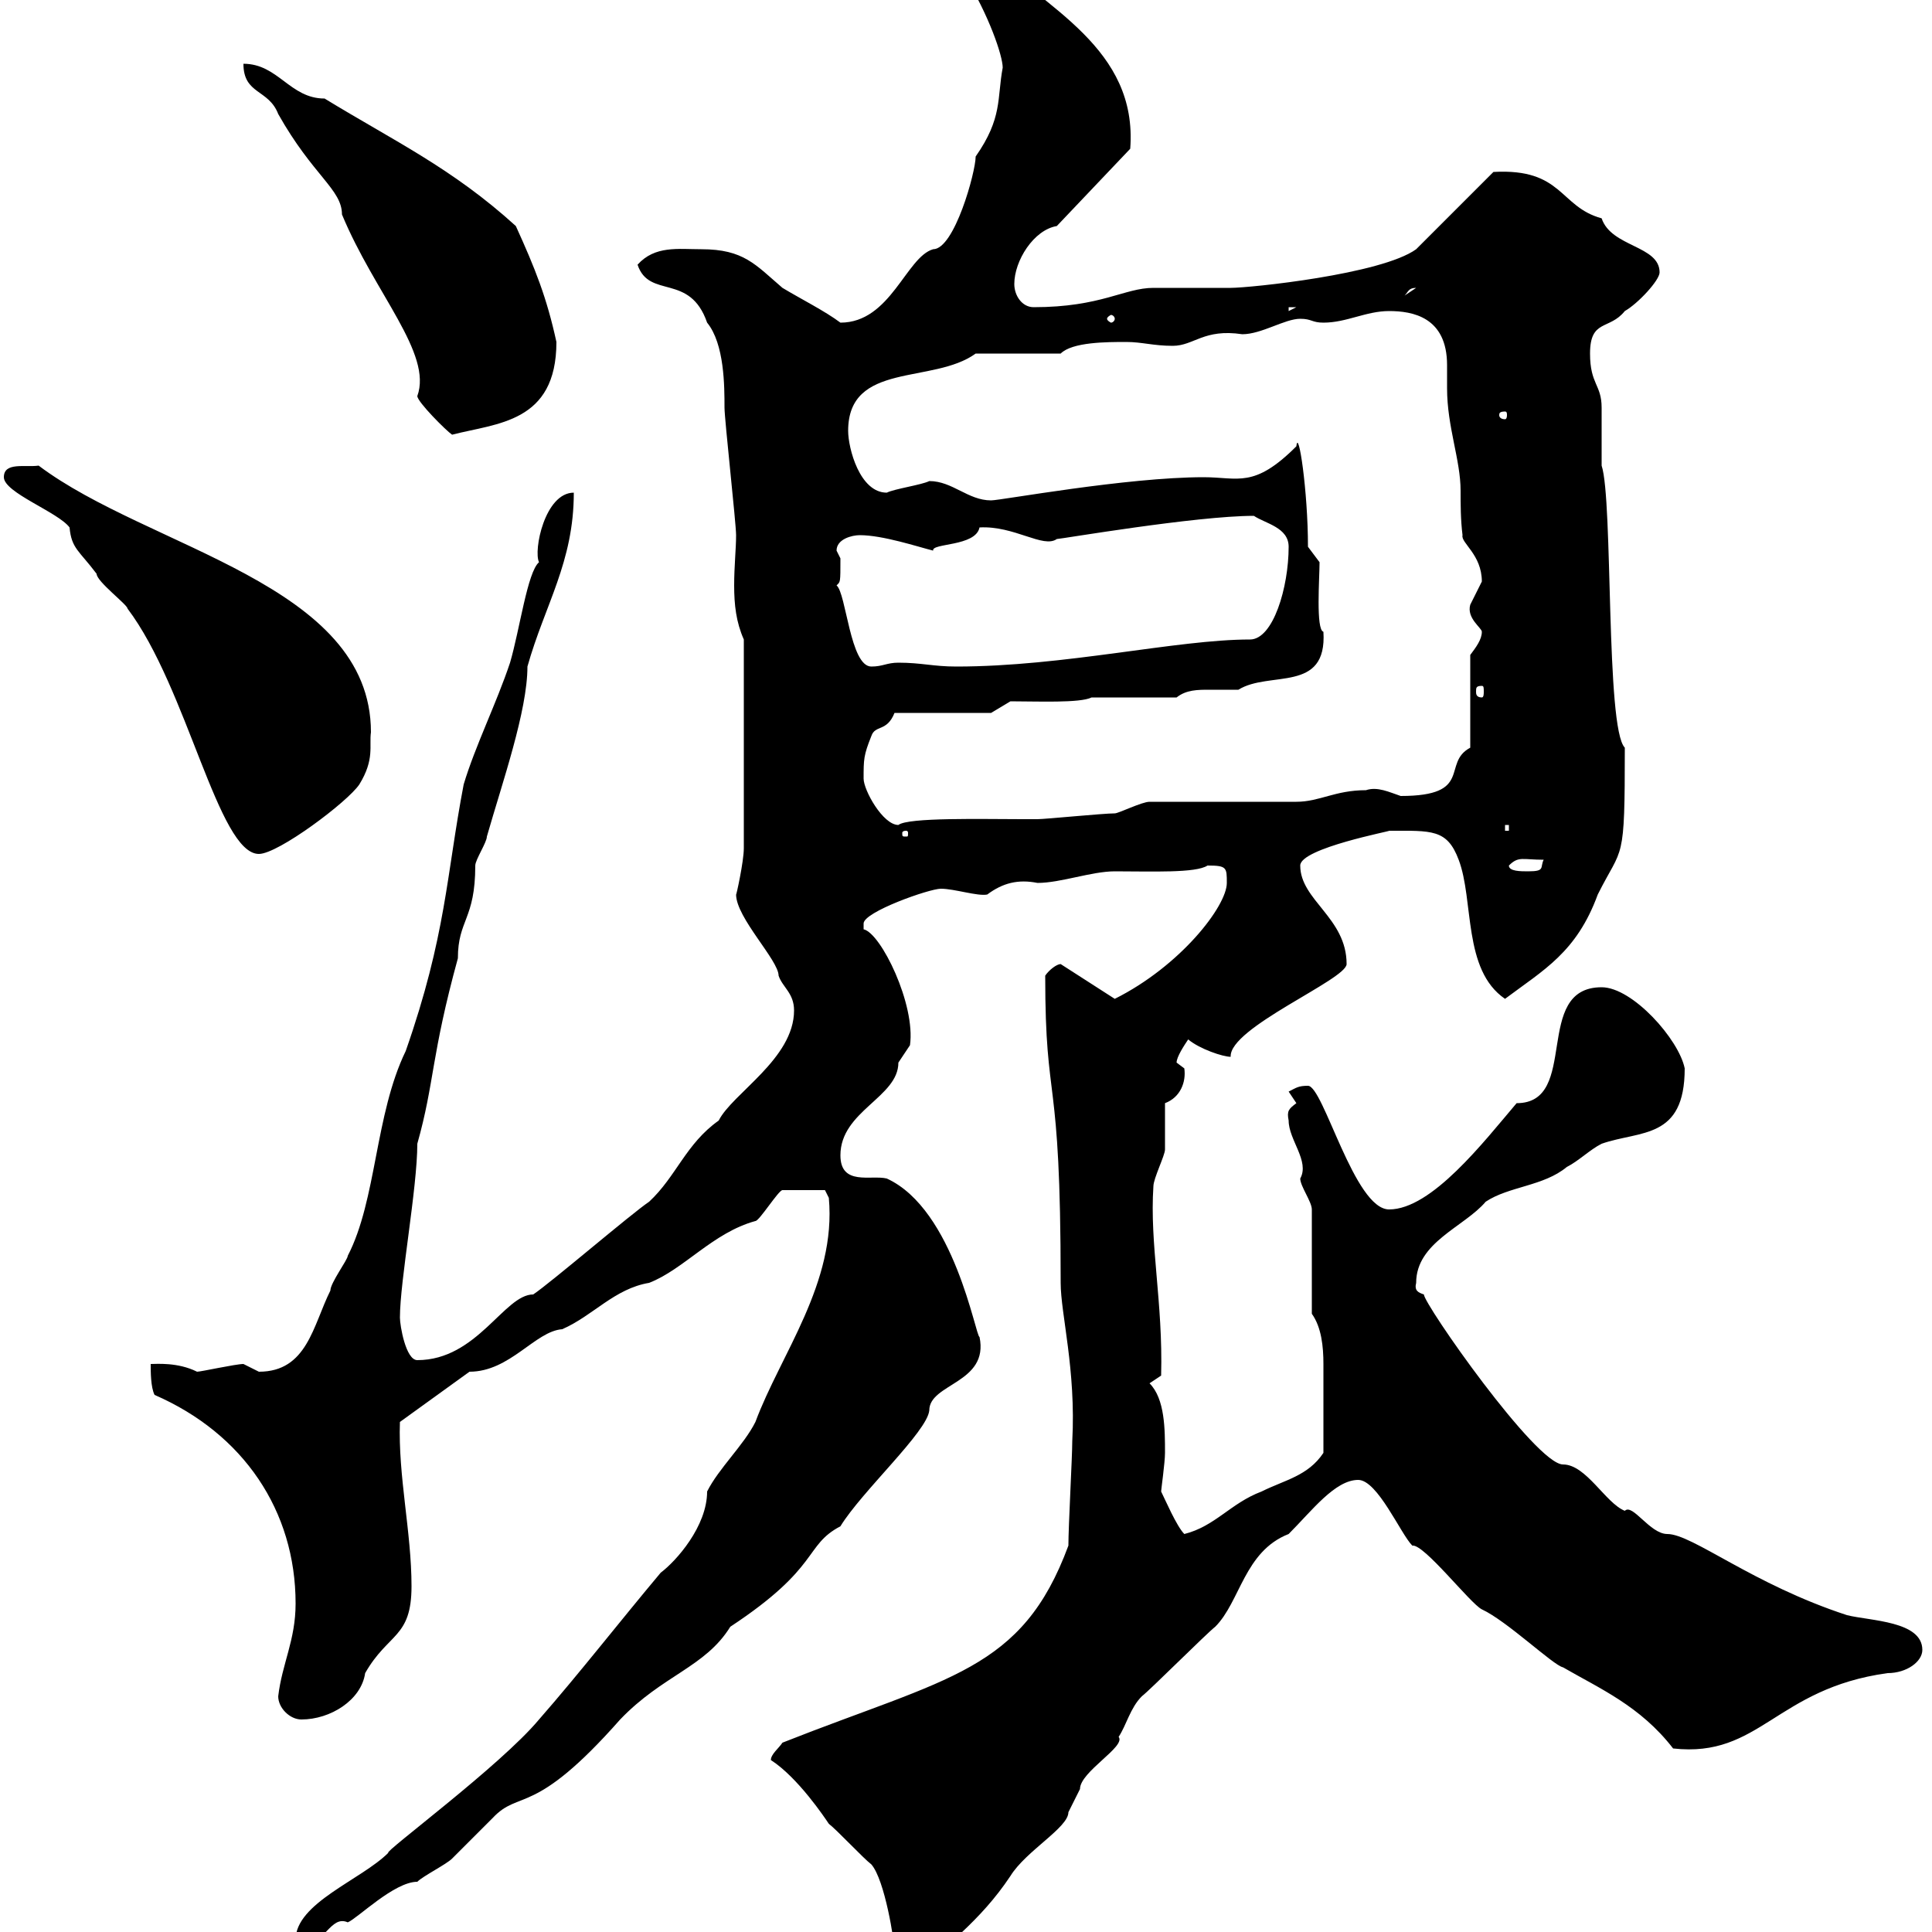 <svg xmlns="http://www.w3.org/2000/svg" xmlns:xlink="http://www.w3.org/1999/xlink" width="300" height="300"><path d="M119.70 273.30C123.90 276 128.10 282.30 128.70 283.20C129.90 284.10 134.10 288.60 135.30 289.50C137.40 291.90 138.90 301.50 138.90 303C139.20 305.40 137.40 308.10 141.30 307.50C146.70 302.10 152.10 298.50 156.90 291.30C159.30 287.40 165.90 283.80 165.90 281.40C165.90 281.40 167.70 277.80 167.70 277.80C167.70 275.10 174.90 271.20 173.70 269.70C174.90 267.90 175.50 265.20 177.30 263.40C178.50 262.50 187.50 253.50 188.70 252.60C192.60 248.70 193.20 240.90 200.10 238.20C203.70 234.60 207.30 229.80 210.90 229.80C213.90 229.80 217.50 238.20 219.30 240C221.10 239.70 228.30 249 230.10 249.90C234 251.70 241.20 258.60 242.70 258.90C248.40 262.20 254.70 264.90 259.80 271.50C273.30 273 275.70 262.20 293.10 259.80C296.10 259.80 298.50 258 298.50 256.20C298.50 251.70 290.40 251.70 286.80 250.80C272.10 246 262.80 238.20 258.90 238.20C256.20 238.20 253.50 233.40 252.30 234.60C249.30 233.40 246.30 227.40 242.70 227.40C238.50 227.40 221.10 202.50 221.10 201C220.20 200.70 219.60 200.40 219.90 199.20C219.90 192.90 227.40 190.50 230.70 186.60C234.30 184.20 239.70 184.20 243.30 181.20C245.10 180.30 246.90 178.50 248.70 177.60C254.70 175.50 261.60 177 261.60 165.90C260.70 161.40 253.50 153.30 248.70 153.30C237.90 153.30 245.40 171.30 235.50 171.30C230.40 177.30 222.30 187.80 215.70 187.80C210.30 187.80 205.50 168.60 203.10 168.60C201.60 168.60 201.30 168.90 200.10 169.50C200.10 169.50 201.30 171.30 201.30 171.30C200.10 172.20 199.80 172.50 200.10 174C200.10 177 203.40 180.30 201.90 183C201.90 184.20 203.70 186.60 203.70 187.80L203.70 204C205.20 206.10 205.50 209.10 205.50 211.80C205.50 216.30 205.50 221.70 205.50 225.60C203.10 229.20 199.50 229.80 195.90 231.60C191.10 233.40 188.70 237 183.90 238.20C182.70 237 180.90 232.80 180.30 231.60C180.30 231.30 180.90 227.10 180.90 225.60C180.90 222 180.90 217.20 178.50 214.80L180.30 213.60C180.60 202.20 178.50 193.20 179.10 184.20C179.10 183 180.90 179.40 180.90 178.50C180.90 177.60 180.90 172.20 180.90 171.30C183.30 170.40 184.20 168 183.90 165.90C183.90 165.90 182.70 165 182.70 165C182.70 164.10 183.90 162.30 184.50 161.40C186.30 162.90 189.90 164.10 191.10 164.10C190.80 159.60 209.10 152.10 209.10 149.70C209.10 142.50 201.90 139.80 201.90 134.40C201.90 131.70 216.30 129 215.70 129C222.30 129 224.70 128.70 226.50 133.50C228.90 139.80 227.10 150.60 233.70 155.10C239.70 150.60 244.80 147.90 248.10 138.90C252 131.10 252.30 134.40 252.30 116.10C249.30 113.10 250.50 77.70 248.70 72.30C248.70 71.10 248.70 63.90 248.70 63.30C248.70 59.70 246.90 59.70 246.90 54.90C246.90 49.50 249.90 51.30 252.30 48.30C254.40 47.10 257.70 43.50 257.70 42.30C257.70 38.10 250.20 38.40 248.70 33.90C242.10 32.10 242.70 26.10 231.90 26.70L219.90 38.70C214.50 42.60 194.10 44.70 191.10 44.70C190.50 44.70 180.30 44.70 179.10 44.70C174.60 44.70 171 47.70 160.50 47.70C158.70 47.70 157.50 45.90 157.50 44.10C157.50 40.50 160.50 35.70 164.10 35.10L175.50 23.10C176.70 7.50 162.30 1.20 153.30-7.50C150.30-7.50 149.70-6 149.70-3.90C153.60 2.40 155.70 8.70 155.70 10.50C154.80 15.30 155.70 18.30 151.50 24.30C151.50 26.70 148.20 38.70 144.90 38.70C140.70 39.90 138.30 50.10 130.50 50.10C128.10 48.30 124.50 46.50 121.50 44.70C117.30 41.10 115.50 38.70 108.90 38.70C105.30 38.70 101.70 38.10 99 41.10C100.80 46.50 107.10 42.30 109.80 50.10C112.50 53.40 112.50 60 112.50 63.30C112.50 65.10 114.30 81.30 114.30 83.10C114.30 85.20 114 87.90 114 90.90C114 93.90 114.30 96.60 115.50 99.30L115.50 131.70C115.50 133.80 114.30 139.20 114.30 138.90C114.30 142.50 120.90 149.10 120.90 151.50C121.50 153.30 123.30 154.20 123.30 156.90C123.30 164.40 113.70 169.80 111.60 174C106.50 177.60 105 182.70 100.80 186.60C98.10 188.40 85.50 199.20 82.80 201C78.30 201 74.10 211.20 64.80 211.20C63 211.20 62.10 205.80 62.10 204.60C62.10 198.90 64.80 184.50 64.80 177.60C67.50 168 66.90 164.10 71.10 148.80C71.10 142.80 73.80 142.80 73.80 134.40C73.80 133.50 75.60 130.80 75.60 129.90C78 121.50 81.90 110.40 81.90 103.50C84.60 93.90 89.10 87.30 89.10 76.50C84.60 76.50 82.80 85.50 83.70 87.30C81.90 88.80 80.70 97.80 79.20 102.90C77.10 109.20 73.80 115.80 72 121.80C69.30 135.90 69.30 145.20 63 163.20C58.20 173.10 58.50 186.30 54 195C54 195.60 51.30 199.20 51.30 200.40C48.60 205.80 47.70 213 40.20 213C40.20 213 37.80 211.80 37.80 211.80C36.60 211.80 31.20 213 30.60 213C27.60 211.50 24.30 211.80 23.40 211.80C23.40 213 23.40 215.40 24 216.60C37.80 222.60 45.90 234.60 45.90 249C45.90 254.70 43.80 258.30 43.20 263.40C43.20 265.20 45 267 46.80 267C51.30 267 56.10 264 56.70 259.80C60.30 253.50 63.90 254.40 63.90 246.30C63.90 237.90 61.80 229.20 62.10 220.80L72.90 213C79.20 213 83.10 206.70 87.30 206.40C92.10 204.30 95.40 200.10 100.80 199.20C106.20 197.10 110.70 191.40 117.30 189.60C117.90 189.60 120.90 184.80 121.50 184.80C123 184.80 125.70 184.80 128.10 184.80L128.70 186C129.90 199.20 121.20 210.30 117.30 220.80C115.50 224.40 111.60 228 109.80 231.60C109.80 237 105 242.40 102.60 244.20C96.30 251.70 90 259.80 83.70 267C77.70 274.20 59.40 287.70 60.30 287.70C56.10 291.90 45.90 295.50 45.90 301.20C45.90 301.20 46.80 302.10 46.80 302.10C50.40 302.10 51.30 297.30 54 298.50C55.50 297.90 61.20 292.20 64.80 292.20C65.70 291.30 69.30 289.50 70.20 288.60C71.10 287.70 75.60 283.20 76.50 282.30C80.70 277.80 82.80 282.30 96.30 267C102.90 260.10 109.50 258.90 113.40 252.60C127.50 243.30 124.80 240 130.50 237C133.80 231.60 144 222.30 144.30 219C144.30 214.80 153.60 214.80 152.10 207.60C151.50 207.60 148.20 187.80 137.70 183C135.30 182.40 130.50 184.20 130.50 179.40C130.50 172.50 139.50 170.40 139.50 165C139.50 165 141.30 162.30 141.30 162.30C142.20 156 136.80 144.90 134.10 144.30C134.10 144.30 134.10 144.30 134.10 143.40C134.10 141.60 144.30 138 146.10 138C148.20 138 151.80 139.20 153.30 138.90C155.70 137.10 158.10 136.50 161.10 137.10C164.70 137.10 169.50 135.30 173.10 135.30C178.80 135.30 185.70 135.60 187.50 134.40C190.50 134.40 190.50 134.70 190.50 137.10C190.50 140.70 183.30 150 173.10 155.10L164.70 149.70C164.10 149.70 162.90 150.60 162.30 151.50C162.30 172.50 164.70 165.30 164.70 199.20C164.70 204 167.10 212.70 166.50 223.80C166.50 226.20 165.90 237 165.90 240C158.70 259.50 147.30 260.40 121.50 270.60C120.90 271.50 119.70 272.40 119.70 273.30ZM234.30 134.40C235.80 132.90 236.40 133.50 239.70 133.50C239.10 134.70 240 135.30 237.30 135.30C236.10 135.30 234.30 135.30 234.30 134.40ZM0.60 74.10C0.60 76.50 9 79.50 10.80 81.90C11.10 85.20 12.30 85.50 15 89.10C15 90.30 19.80 93.90 19.80 94.50C29.10 106.80 33.90 132.60 40.20 132.60C43.20 132.60 54 124.50 55.80 121.80C58.20 117.90 57.30 115.80 57.60 113.70C57.60 90.60 23.10 85.20 6 72.30C3.90 72.60 0.60 71.70 0.60 74.10ZM140.70 129C141 129 141 129.30 141 129.30C141 129.90 141 129.90 140.70 129.90C140.10 129.90 140.10 129.90 140.10 129.30C140.10 129.30 140.10 129 140.70 129ZM233.70 128.10L234.30 128.10L234.30 129L233.70 129ZM134.10 120.90C134.10 117.90 134.10 117.30 135.30 114.30C135.90 112.50 137.70 113.70 138.90 110.70L153.90 110.70L156.90 108.90C161.10 108.90 167.70 109.20 169.50 108.30L182.70 108.30C184.20 107.10 186 107.10 187.80 107.10C189.30 107.10 190.80 107.10 192.30 107.10C197.10 104.10 206.10 107.70 205.50 98.10C204.30 97.80 204.90 89.70 204.90 87.30L203.10 84.90C203.10 76.20 201.60 66.30 201.30 69.30C194.70 75.90 192.30 74.10 186.90 74.10C174.90 74.10 155.40 77.70 153.90 77.70C150.30 77.70 147.90 74.70 144.30 74.70C143.10 75.30 138.90 75.90 137.70 76.50C133.50 76.50 131.70 69.60 131.70 66.90C131.70 56.10 144.90 59.70 151.50 54.90L164.70 54.90C166.50 53.10 171.90 53.10 174.90 53.10C177.30 53.10 179.10 53.70 182.10 53.70C185.40 53.70 186.90 51 192.90 51.90C195.90 51.90 199.50 49.50 201.90 49.50C203.70 49.50 203.70 50.10 205.50 50.10C209.10 50.10 212.10 48.30 215.70 48.30C219.30 48.30 224.70 49.20 224.70 56.70C224.70 58.20 224.70 59.10 224.70 60.30C224.70 66.30 226.80 71.40 226.80 76.20C226.80 78.30 226.80 80.70 227.10 83.10C226.80 84.30 230.10 86.10 230.10 90.30C230.10 90.30 228.30 93.90 228.30 93.90C227.70 96 230.10 97.50 230.10 98.10C230.10 99.30 229.20 100.50 228.30 101.70L228.30 116.10C223.80 118.50 228.90 123.60 217.50 123.60C215.70 123 213.90 122.10 212.10 122.70C207.30 122.70 204.90 124.50 201.30 124.50L178.50 124.50C177.30 124.50 173.70 126.30 173.10 126.30C171.30 126.30 162.30 127.20 161.10 127.20L158.70 127.20C152.70 127.20 141 126.90 139.50 128.10C137.10 128.10 134.10 122.70 134.10 120.90ZM230.10 106.50C230.40 106.50 230.40 106.80 230.40 107.40C230.40 107.70 230.40 108.30 230.10 108.30C229.20 108.30 229.20 107.70 229.20 107.40C229.20 106.80 229.20 106.50 230.10 106.50ZM129.90 90.90C130.50 90.30 130.50 90.60 130.50 86.70C130.50 86.70 129.90 85.50 129.90 85.50C129.90 83.70 132.30 83.10 133.50 83.10C137.10 83.10 142.50 84.90 144.90 85.50C144.60 84.30 151.50 84.90 152.10 81.90C157.50 81.60 162 85.20 164.10 83.70C164.70 83.70 185.70 80.10 194.70 80.10C196.50 81.30 200.10 81.90 200.10 84.90C200.10 91.20 197.70 99.30 194.10 99.30C182.70 99.30 165.30 103.50 148.50 103.50C144.90 103.50 143.10 102.90 139.50 102.90C137.70 102.90 137.10 103.50 135.30 103.50C132 103.50 131.40 92.10 129.90 90.90ZM37.80 9.90C37.80 14.70 41.70 13.80 43.20 17.70C48.60 27.30 53.10 29.40 53.10 33.30C58.20 45.60 67.20 54.90 64.80 61.50C64.80 62.40 69.30 66.90 70.20 67.50C77.10 65.70 86.40 65.70 86.40 53.10C84.90 46.20 83.10 41.70 80.10 35.10C70.20 26.10 61.20 21.90 50.40 15.30C45 15.30 43.20 9.90 37.80 9.90ZM233.70 63.90C234 63.90 234 64.20 234 64.50C234 64.50 234 65.10 233.70 65.10C232.80 65.10 232.80 64.50 232.80 64.50C232.80 64.20 232.80 63.90 233.70 63.90ZM173.10 49.50C173.10 49.80 172.80 50.10 172.50 50.10C172.50 50.10 171.90 49.80 171.90 49.50C171.90 49.20 172.50 48.90 172.50 48.90C172.80 48.90 173.10 49.20 173.10 49.50ZM200.10 47.70L201.30 47.70L200.10 48.30ZM219.90 44.70C219.90 44.70 219.90 44.70 219.90 44.70L218.10 45.90C218.70 45.30 218.70 44.70 219.90 44.70Z"/></svg>